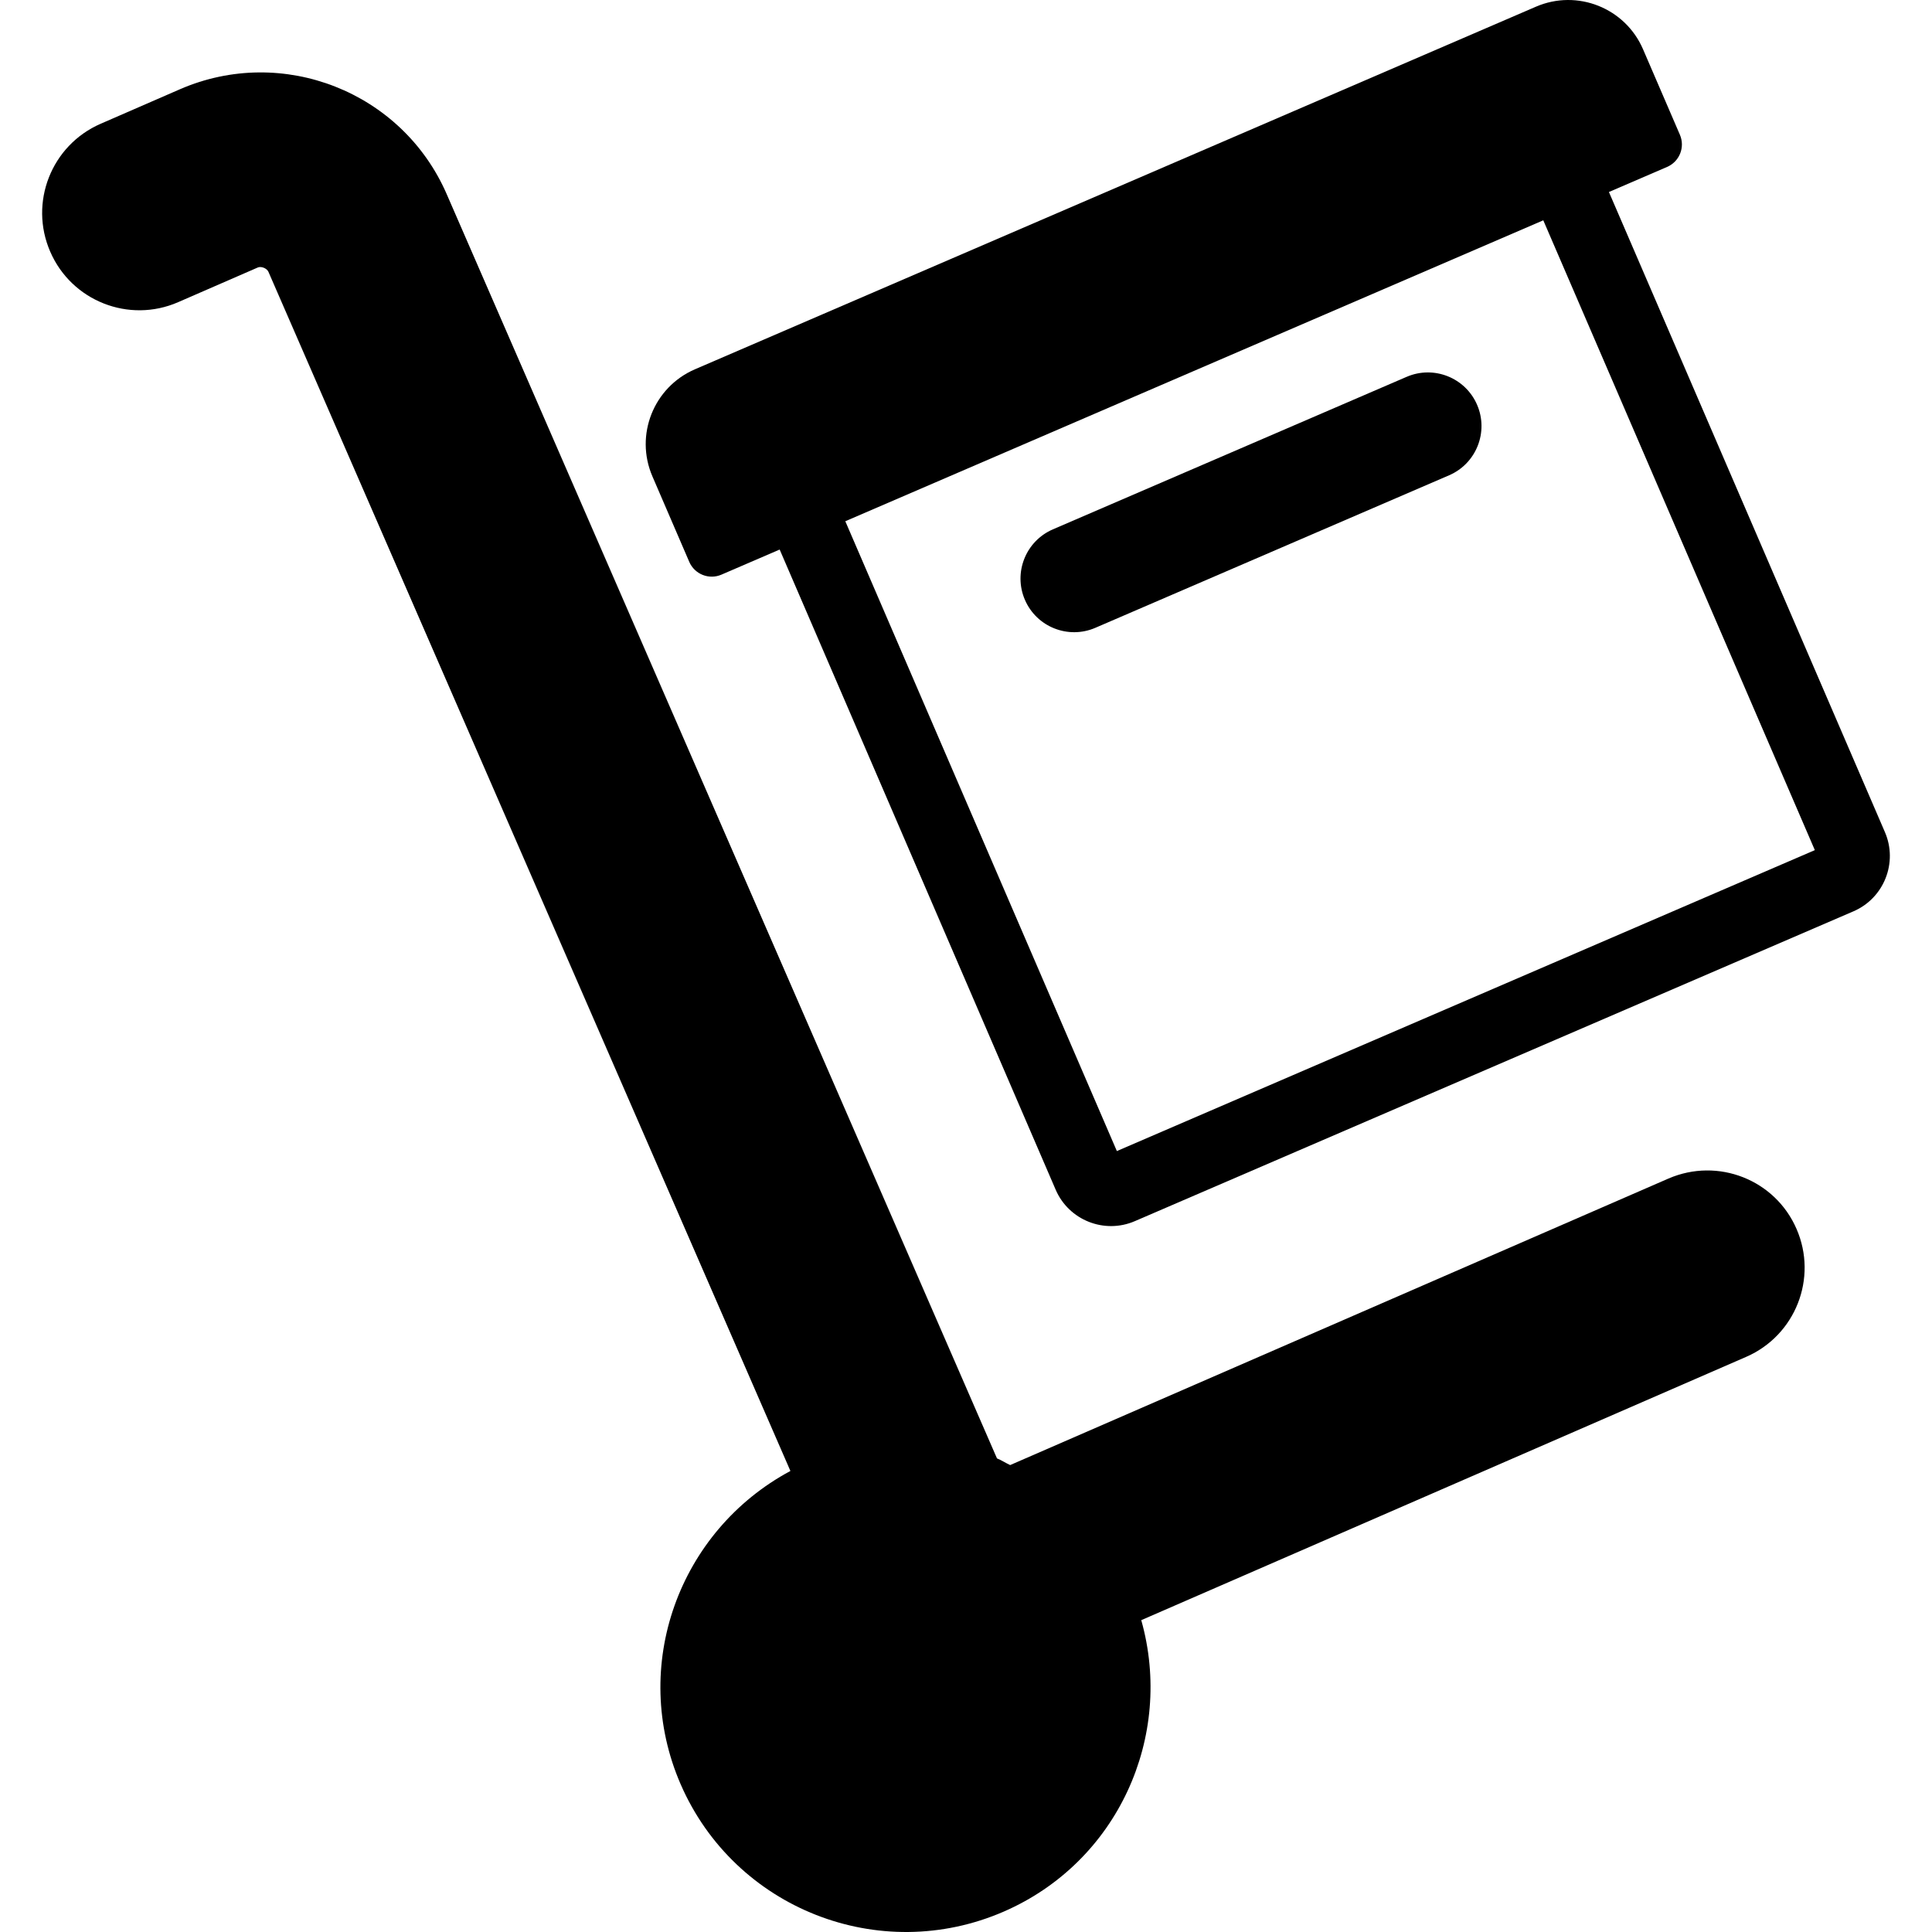 <?xml version="1.0" encoding="iso-8859-1"?>
<!-- Generator: Adobe Illustrator 18.1.1, SVG Export Plug-In . SVG Version: 6.00 Build 0)  -->
<svg version="1.1" id="Capa_1" xmlns="http://www.w3.org/2000/svg" xmlns:xlink="http://www.w3.org/1999/xlink" x="0px" y="0px"
	 viewBox="0 0 485.526 485.526" style="enable-background:new 0 0 485.526 485.526;" xml:space="preserve">
<g>
	<g id="Icons_33_">
		<g>
			<path d="M419.323,296.166L253.86,368.183c-1.129-0.525-2.168-1.219-3.313-1.678L112.263,48.796
				c-11.2-25.757-41.257-37.562-67.031-26.37l-19.956,8.686c-12.372,5.395-18.04,19.793-12.643,32.162
				c5.375,12.38,19.79,18.059,32.152,12.656l19.949-8.686c0.846-0.414,2.322,0.159,2.723,1.058l131.18,301.362
				c-28.034,15.033-40.478,49.081-27.572,78.762c13.604,31.253,49.986,45.559,81.221,31.956
				c28.641-12.467,42.768-43.991,34.521-73.226l152.025-66.171c12.373-5.386,18.041-19.785,12.645-32.161
				C446.118,296.476,431.764,290.803,419.323,296.166z"/>
			<g>
				<path d="M386.001,1.679L174.646,92.805c-10.381,4.476-15.172,16.521-10.695,26.9l9.266,21.494
					c1.347,3.122,4.967,4.561,8.09,3.213l14.629-6.307l69.361,160.876c3.306,7.665,12.229,11.211,19.889,7.907l180.611-77.87
					c7.66-3.303,11.206-12.225,7.902-19.889L404.335,48.253l14.618-6.303c3.126-1.347,4.563-4.965,3.218-8.087l-9.268-21.494
					C408.428,1.989,396.382-2.798,386.001,1.679z M456.081,213.645l-175.406,75.627l-68.242-158.28L387.84,55.365L456.081,213.645z"
					/>
				<path d="M275.271,157.773l88.898-38.329c6.829-2.945,9.985-10.873,7.038-17.707c-2.945-6.833-10.876-9.982-17.705-7.037
					l-88.9,38.329c-6.83,2.945-9.984,10.873-7.039,17.706C260.511,157.569,268.442,160.718,275.271,157.773z"/>
			</g>
		</g>
	</g>
</g>
<g>
</g>
<g>
</g>
<g>
</g>
<g>
</g>
<g>
</g>
<g>
</g>
<g>
</g>
<g>
</g>
<g>
</g>
<g>
</g>
<g>
</g>
<g>
</g>
<g>
</g>
<g>
</g>
<g>
</g>
</svg>
